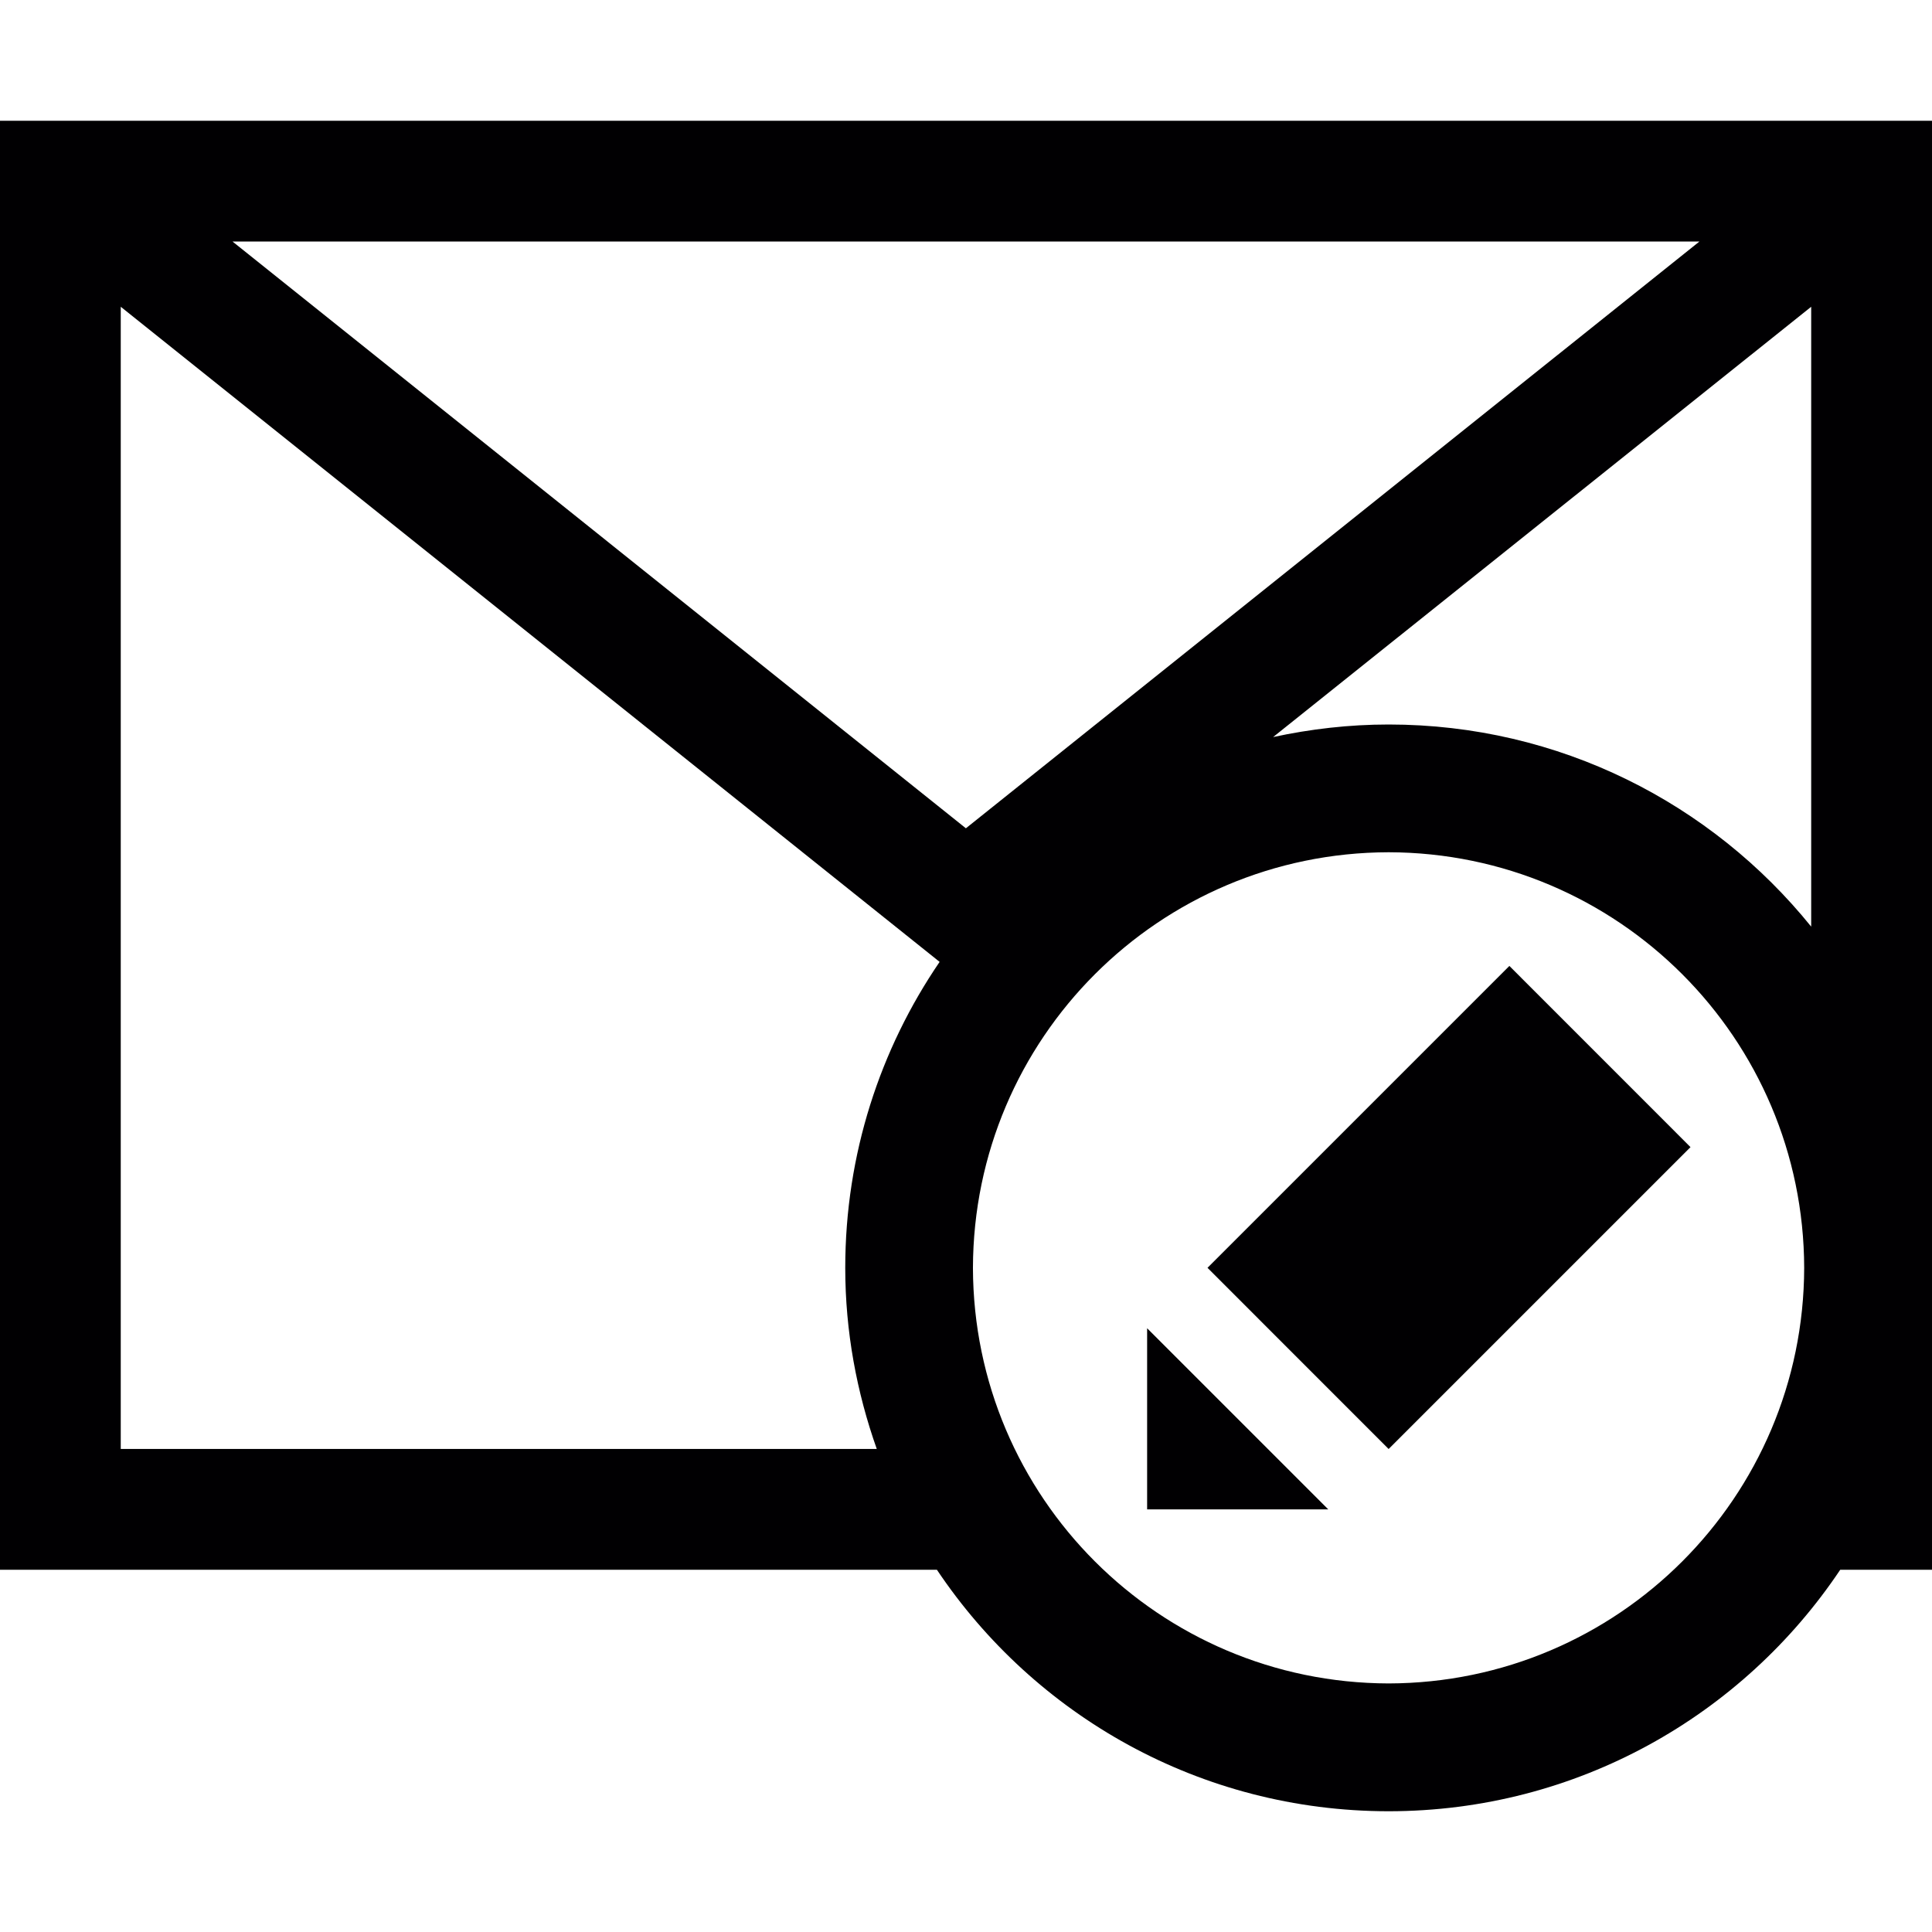 <?xml version="1.0" encoding="iso-8859-1"?>
<!-- Generator: Adobe Illustrator 18.1.1, SVG Export Plug-In . SVG Version: 6.00 Build 0)  -->
<svg version="1.1" id="Capa_1" xmlns="http://www.w3.org/2000/svg" xmlns:xlink="http://www.w3.org/1999/xlink" x="0px" y="0px"
	 viewBox="0 0 32 32" style="enable-background:new 0 0 32 32;" xml:space="preserve">
<g>
	<path style="fill:#010002;" d="M0,2v24h15.518c1.614,2.411,4.361,3.999,7.482,4c3.12-0.001,5.867-1.589,7.48-4H32V2H0z M28.148,4
		l-12.15,9.719L3.851,4H28.148z M2,23.999V5.081l13.563,10.851C14.578,17.375,14,19.119,14,21c0,1.055,0.19,2.061,0.522,2.999H2z
		 M23,27.883c-3.801-0.009-6.876-3.084-6.885-6.883c0.009-3.801,3.084-6.876,6.885-6.884c3.799,0.008,6.874,3.083,6.883,6.884
		C29.874,24.799,26.799,27.874,23,27.883z M23,12c-0.657,0-1.296,0.075-1.913,0.208l8.912-7.127v10.267
		C28.35,13.307,25.829,12,23,12z"/>
	<path style="fill:#010002;" d="M22,25h-3v-3L22,25z M28,19l-5,5l-3-3.001l5-5L28,19z"/>
</g>
<g>
</g>
<g>
</g>
<g>
</g>
<g>
</g>
<g>
</g>
<g>
</g>
<g>
</g>
<g>
</g>
<g>
</g>
<g>
</g>
<g>
</g>
<g>
</g>
<g>
</g>
<g>
</g>
<g>
</g>
</svg>
